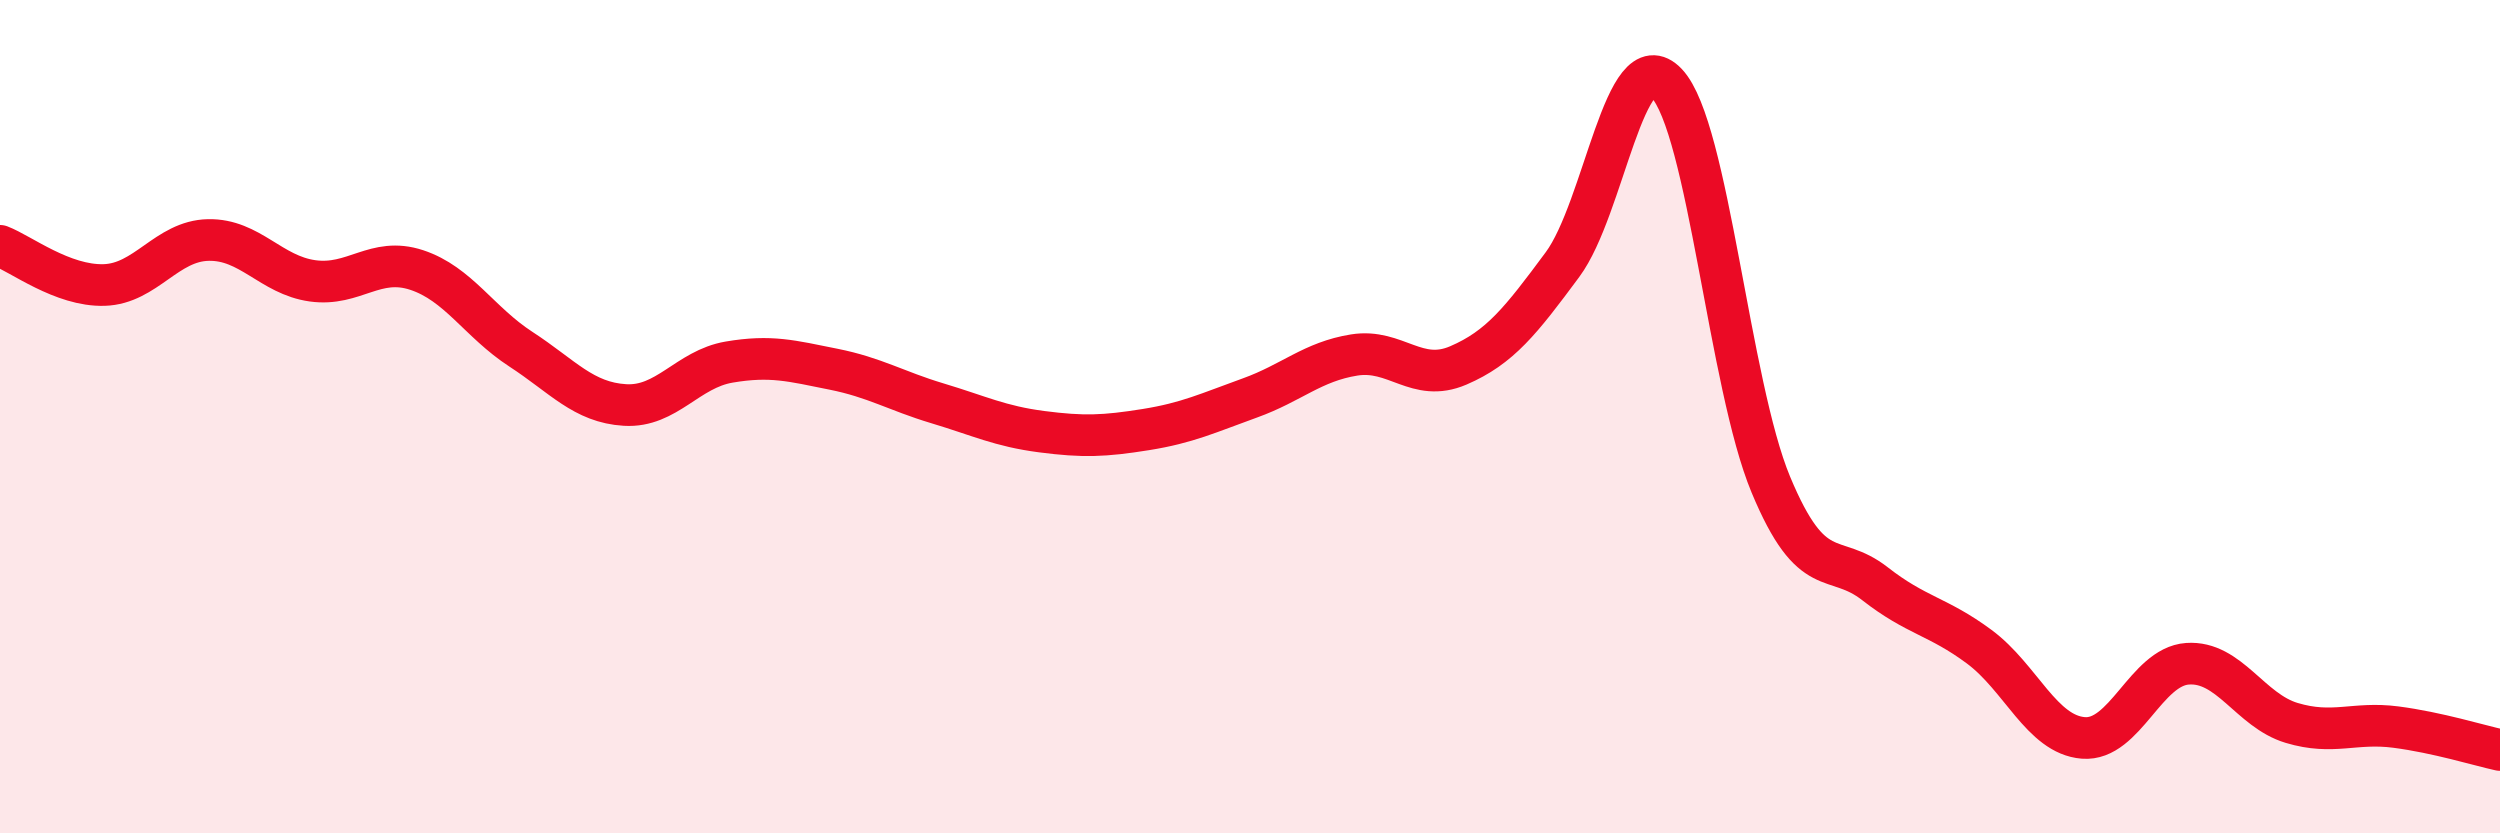 
    <svg width="60" height="20" viewBox="0 0 60 20" xmlns="http://www.w3.org/2000/svg">
      <path
        d="M 0,5.9 C 0.5,6.09 1.5,6.87 2.5,6.84 C 3.5,6.81 4,5.78 5,5.76 C 6,5.74 6.5,6.6 7.5,6.74 C 8.5,6.88 9,6.15 10,6.48 C 11,6.81 11.5,7.73 12.5,8.38 C 13.5,9.03 14,9.66 15,9.72 C 16,9.78 16.5,8.86 17.5,8.69 C 18.5,8.52 19,8.66 20,8.86 C 21,9.06 21.5,9.38 22.5,9.68 C 23.5,9.98 24,10.23 25,10.36 C 26,10.49 26.5,10.47 27.5,10.31 C 28.5,10.15 29,9.91 30,9.55 C 31,9.19 31.5,8.68 32.5,8.52 C 33.5,8.36 34,9.2 35,8.77 C 36,8.34 36.5,7.7 37.5,6.35 C 38.5,5 39,0.94 40,2 C 41,3.06 41.5,9.23 42.5,11.63 C 43.5,14.03 44,13.23 45,14.01 C 46,14.79 46.5,14.78 47.5,15.52 C 48.5,16.26 49,17.63 50,17.71 C 51,17.79 51.5,16 52.5,15.93 C 53.5,15.86 54,17.05 55,17.35 C 56,17.65 56.5,17.32 57.5,17.45 C 58.5,17.58 59.5,17.89 60,18L60 20L0 20Z"
        fill="#EB0A25"
        opacity="0.1"
        stroke-linecap="round"
        stroke-linejoin="round"
      />
      <path
        d="M 0,5.9 C 0.5,6.09 1.5,6.87 2.5,6.84 C 3.5,6.81 4,5.78 5,5.76 C 6,5.74 6.5,6.6 7.5,6.74 C 8.5,6.88 9,6.15 10,6.48 C 11,6.81 11.5,7.73 12.5,8.38 C 13.5,9.03 14,9.66 15,9.72 C 16,9.78 16.5,8.86 17.5,8.69 C 18.5,8.52 19,8.66 20,8.86 C 21,9.06 21.5,9.38 22.5,9.68 C 23.5,9.98 24,10.23 25,10.36 C 26,10.49 26.5,10.47 27.5,10.31 C 28.5,10.15 29,9.91 30,9.55 C 31,9.19 31.5,8.68 32.5,8.52 C 33.5,8.36 34,9.2 35,8.77 C 36,8.34 36.5,7.7 37.5,6.35 C 38.5,5 39,0.94 40,2 C 41,3.06 41.5,9.23 42.5,11.63 C 43.5,14.03 44,13.23 45,14.01 C 46,14.79 46.5,14.78 47.5,15.52 C 48.5,16.26 49,17.63 50,17.71 C 51,17.79 51.5,16 52.5,15.93 C 53.5,15.86 54,17.05 55,17.35 C 56,17.65 56.5,17.32 57.5,17.45 C 58.5,17.58 59.5,17.89 60,18"
        stroke="#EB0A25"
        stroke-width="1"
        fill="none"
        stroke-linecap="round"
        stroke-linejoin="round"
      />
    </svg>
  